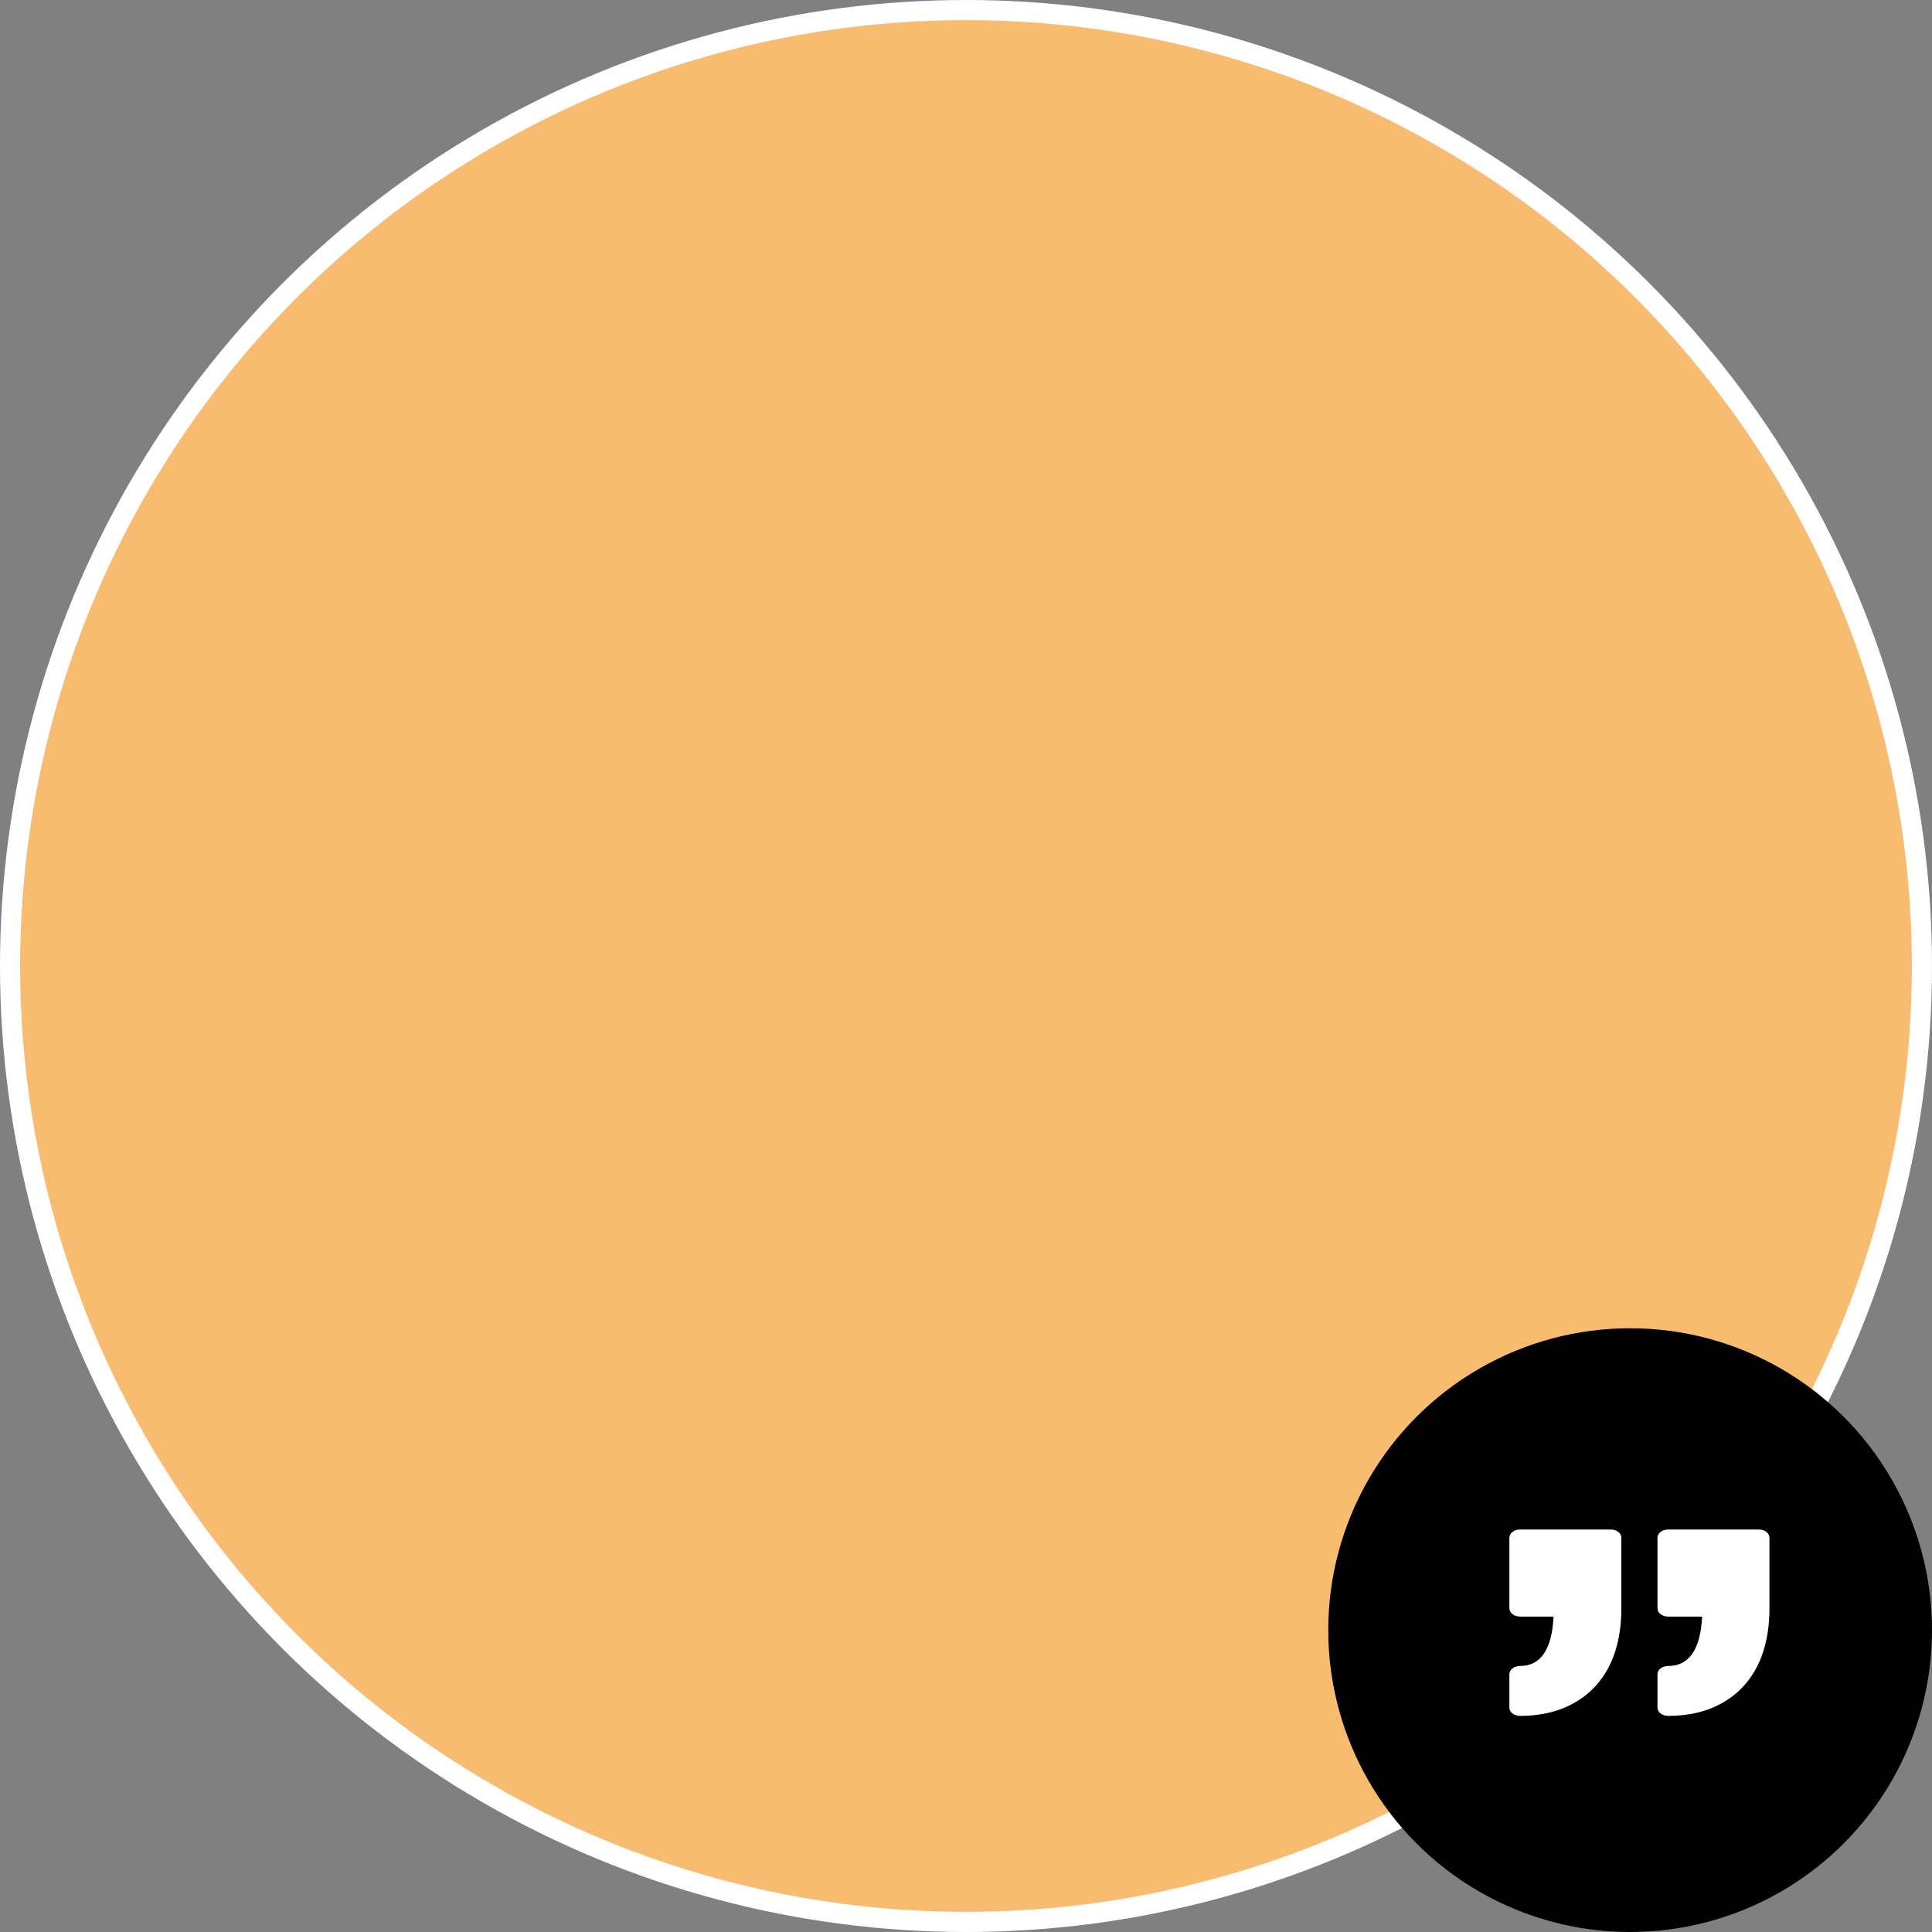 <svg width="96" height="96" viewBox="0 0 96 96" fill="none" xmlns="http://www.w3.org/2000/svg">
<rect x="0" y="0" width="96" height="96" fill="#808080" stroke="none"/>
<circle cx="48" cy="48" r="47.5" fill="#F8BC71" stroke="white"/>
<circle cx="81" cy="81" r="15" fill="black"/>
<path d="M82.359 84.853V83.19C82.359 82.964 82.596 82.782 82.888 82.782C83.932 82.782 84.499 81.957 84.578 80.328H82.888C82.596 80.328 82.359 80.145 82.359 79.919V76.409C82.359 76.183 82.596 76 82.888 76H87.394C87.686 76 87.923 76.183 87.923 76.409V79.919C87.923 80.7 87.821 81.416 87.62 82.049C87.414 82.698 87.098 83.265 86.68 83.735C86.25 84.218 85.713 84.597 85.082 84.861C84.447 85.126 83.709 85.261 82.888 85.261C82.596 85.261 82.359 85.078 82.359 84.853ZM75.529 82.781C75.237 82.781 75 82.964 75 83.19V84.853C75 85.078 75.237 85.261 75.529 85.261C76.35 85.261 77.088 85.126 77.723 84.86C78.354 84.597 78.891 84.218 79.321 83.735C79.739 83.265 80.055 82.698 80.261 82.049C80.462 81.416 80.564 80.699 80.564 79.919V76.408C80.564 76.183 80.327 76 80.035 76H75.529C75.237 76 75 76.183 75 76.408V79.919C75 80.145 75.237 80.327 75.529 80.327H77.195C77.118 81.956 76.558 82.781 75.529 82.781Z" fill="white"/>
</svg>

